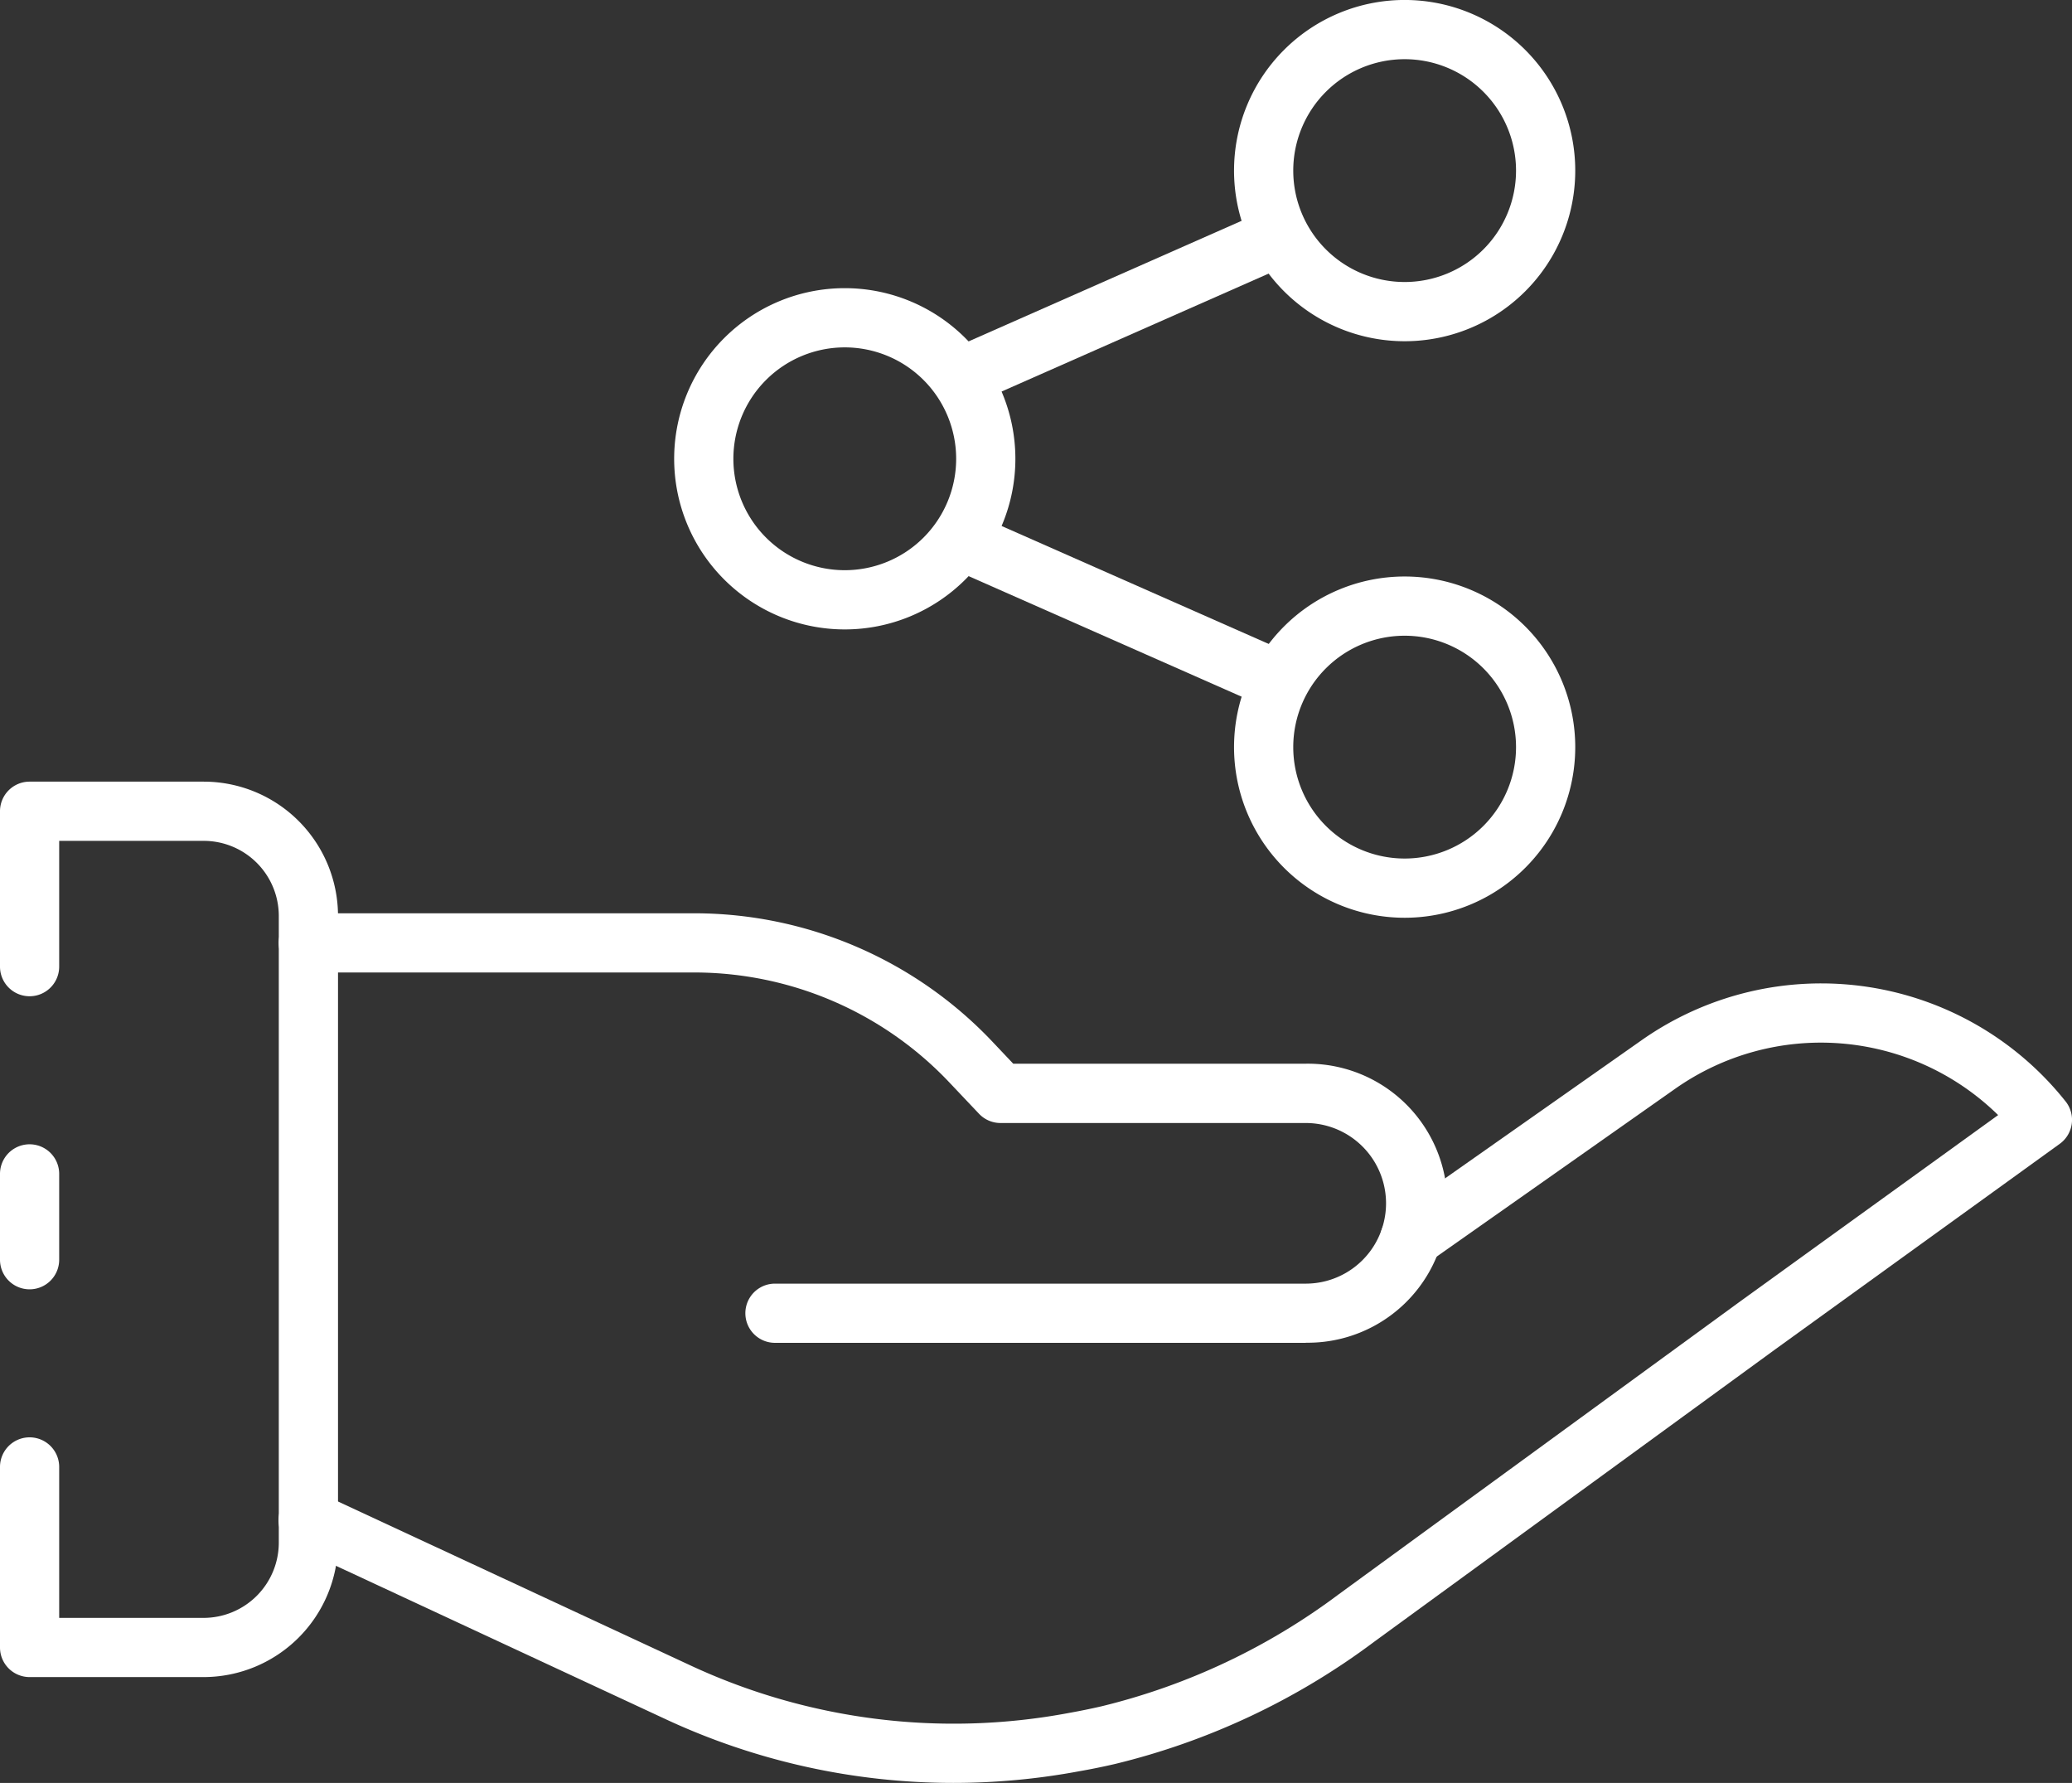 <?xml version="1.0" encoding="UTF-8"?>
<svg xmlns="http://www.w3.org/2000/svg" id="Icons" width="70.016" height="60.239" viewBox="0 0 70.016 60.239">
  <rect x="0" y="0" width="70.016" height="60.239" fill="#333333" stroke="none"/>
  <path id="Path_431" data-name="Path 431" d="M3,50.451a1,1,0,0,1-1-1v-2.9a1,1,0,1,1,2,0v2.9A1,1,0,0,1,3,50.451Z" transform="translate(-2 -6.889)" fill="#fff"></path>
  <path id="Path_432" data-name="Path 432" d="M8.881,63.554H3a1,1,0,0,1-1-1v-6.1a1,1,0,0,1,2,0v5.1H8.881a2.544,2.544,0,0,0,2.54-2.54V37.831a2.538,2.538,0,0,0-2.54-2.53H4v4.25a1,1,0,1,1-2,0V34.3a1,1,0,0,1,1-1H8.881a4.541,4.541,0,0,1,4.541,4.531V59.013A4.547,4.547,0,0,1,8.881,63.554Z" transform="translate(-2 -6.891)" fill="#fff"></path>
  <path id="Path_433" data-name="Path 433" d="M46.122,52.26H28.186a1,1,0,1,1,0-2H46.122a2.713,2.713,0,0,0,0-5.427H35.808a1,1,0,0,1-.726-.312l-1.017-1.074a11.865,11.865,0,0,0-8.584-3.7H12.416a1,1,0,0,1,0-2H25.481a13.878,13.878,0,0,1,10.037,4.321l.72.761h9.884a4.714,4.714,0,1,1,0,9.427Z" transform="translate(-1.999 -6.89)" fill="#fff"></path>
  <path id="Path_434" data-name="Path 434" d="M34.211,67.129a23.045,23.045,0,0,1-9.74-2.163L12,59.165a1,1,0,1,1,.844-1.813l12.471,5.8a21.081,21.081,0,0,0,12.8,1.614c.374-.067.74-.141,1.108-.226a22.043,22.043,0,0,0,8.019-3.788l13.562-9.893,8.715-6.294a8.553,8.553,0,0,0-10.912-.89l-8.4,5.911a1,1,0,1,1-1.15-1.637l8.411-5.911A10.549,10.549,0,0,1,71.8,44.105a1,1,0,0,1-.2,1.432l-9.61,6.941-13.566,9.89a24.051,24.051,0,0,1-8.747,4.121q-.6.139-1.2.244A23.23,23.23,0,0,1,34.211,67.129Z" transform="translate(-1.999 -6.89)" fill="#fff"></path>
  <path id="Path_435" data-name="Path 435" d="M30.543,28.159a5.765,5.765,0,1,1,5.765-5.765A5.765,5.765,0,0,1,30.543,28.159Zm0-9.529a3.764,3.764,0,1,0,3.764,3.764,3.764,3.764,0,0,0-3.764-3.764Z" transform="translate(-1.997 -6.893)" fill="#fff"></path>
  <path id="Path_436" data-name="Path 436" d="M49.459,18.423a5.765,5.765,0,1,1,5.766-5.765,5.764,5.764,0,0,1-5.766,5.765Zm0-9.529a3.764,3.764,0,1,0,3.765,3.765,3.764,3.764,0,0,0-3.765-3.765Z" transform="translate(-1.995 -6.894)" fill="#fff"></path>
  <path id="Path_437" data-name="Path 437" d="M49.459,37.9a5.765,5.765,0,1,1,5.766-5.765A5.764,5.764,0,0,1,49.459,37.9Zm0-9.529a3.764,3.764,0,1,0,3.765,3.765,3.764,3.764,0,0,0-3.765-3.765Z" transform="translate(-1.995 -6.892)" fill="#fff"></path>
  <path id="Path_438" data-name="Path 438" d="M0,0H11.819V2H0Z" transform="translate(32.036 11.841) rotate(-23.823)" fill="#fff"></path>
  <path id="Path_439" data-name="Path 439" d="M0,0H2V11.819H0Z" transform="translate(32.039 19.16) rotate(-66.177)" fill="#fff"></path>
</svg>
